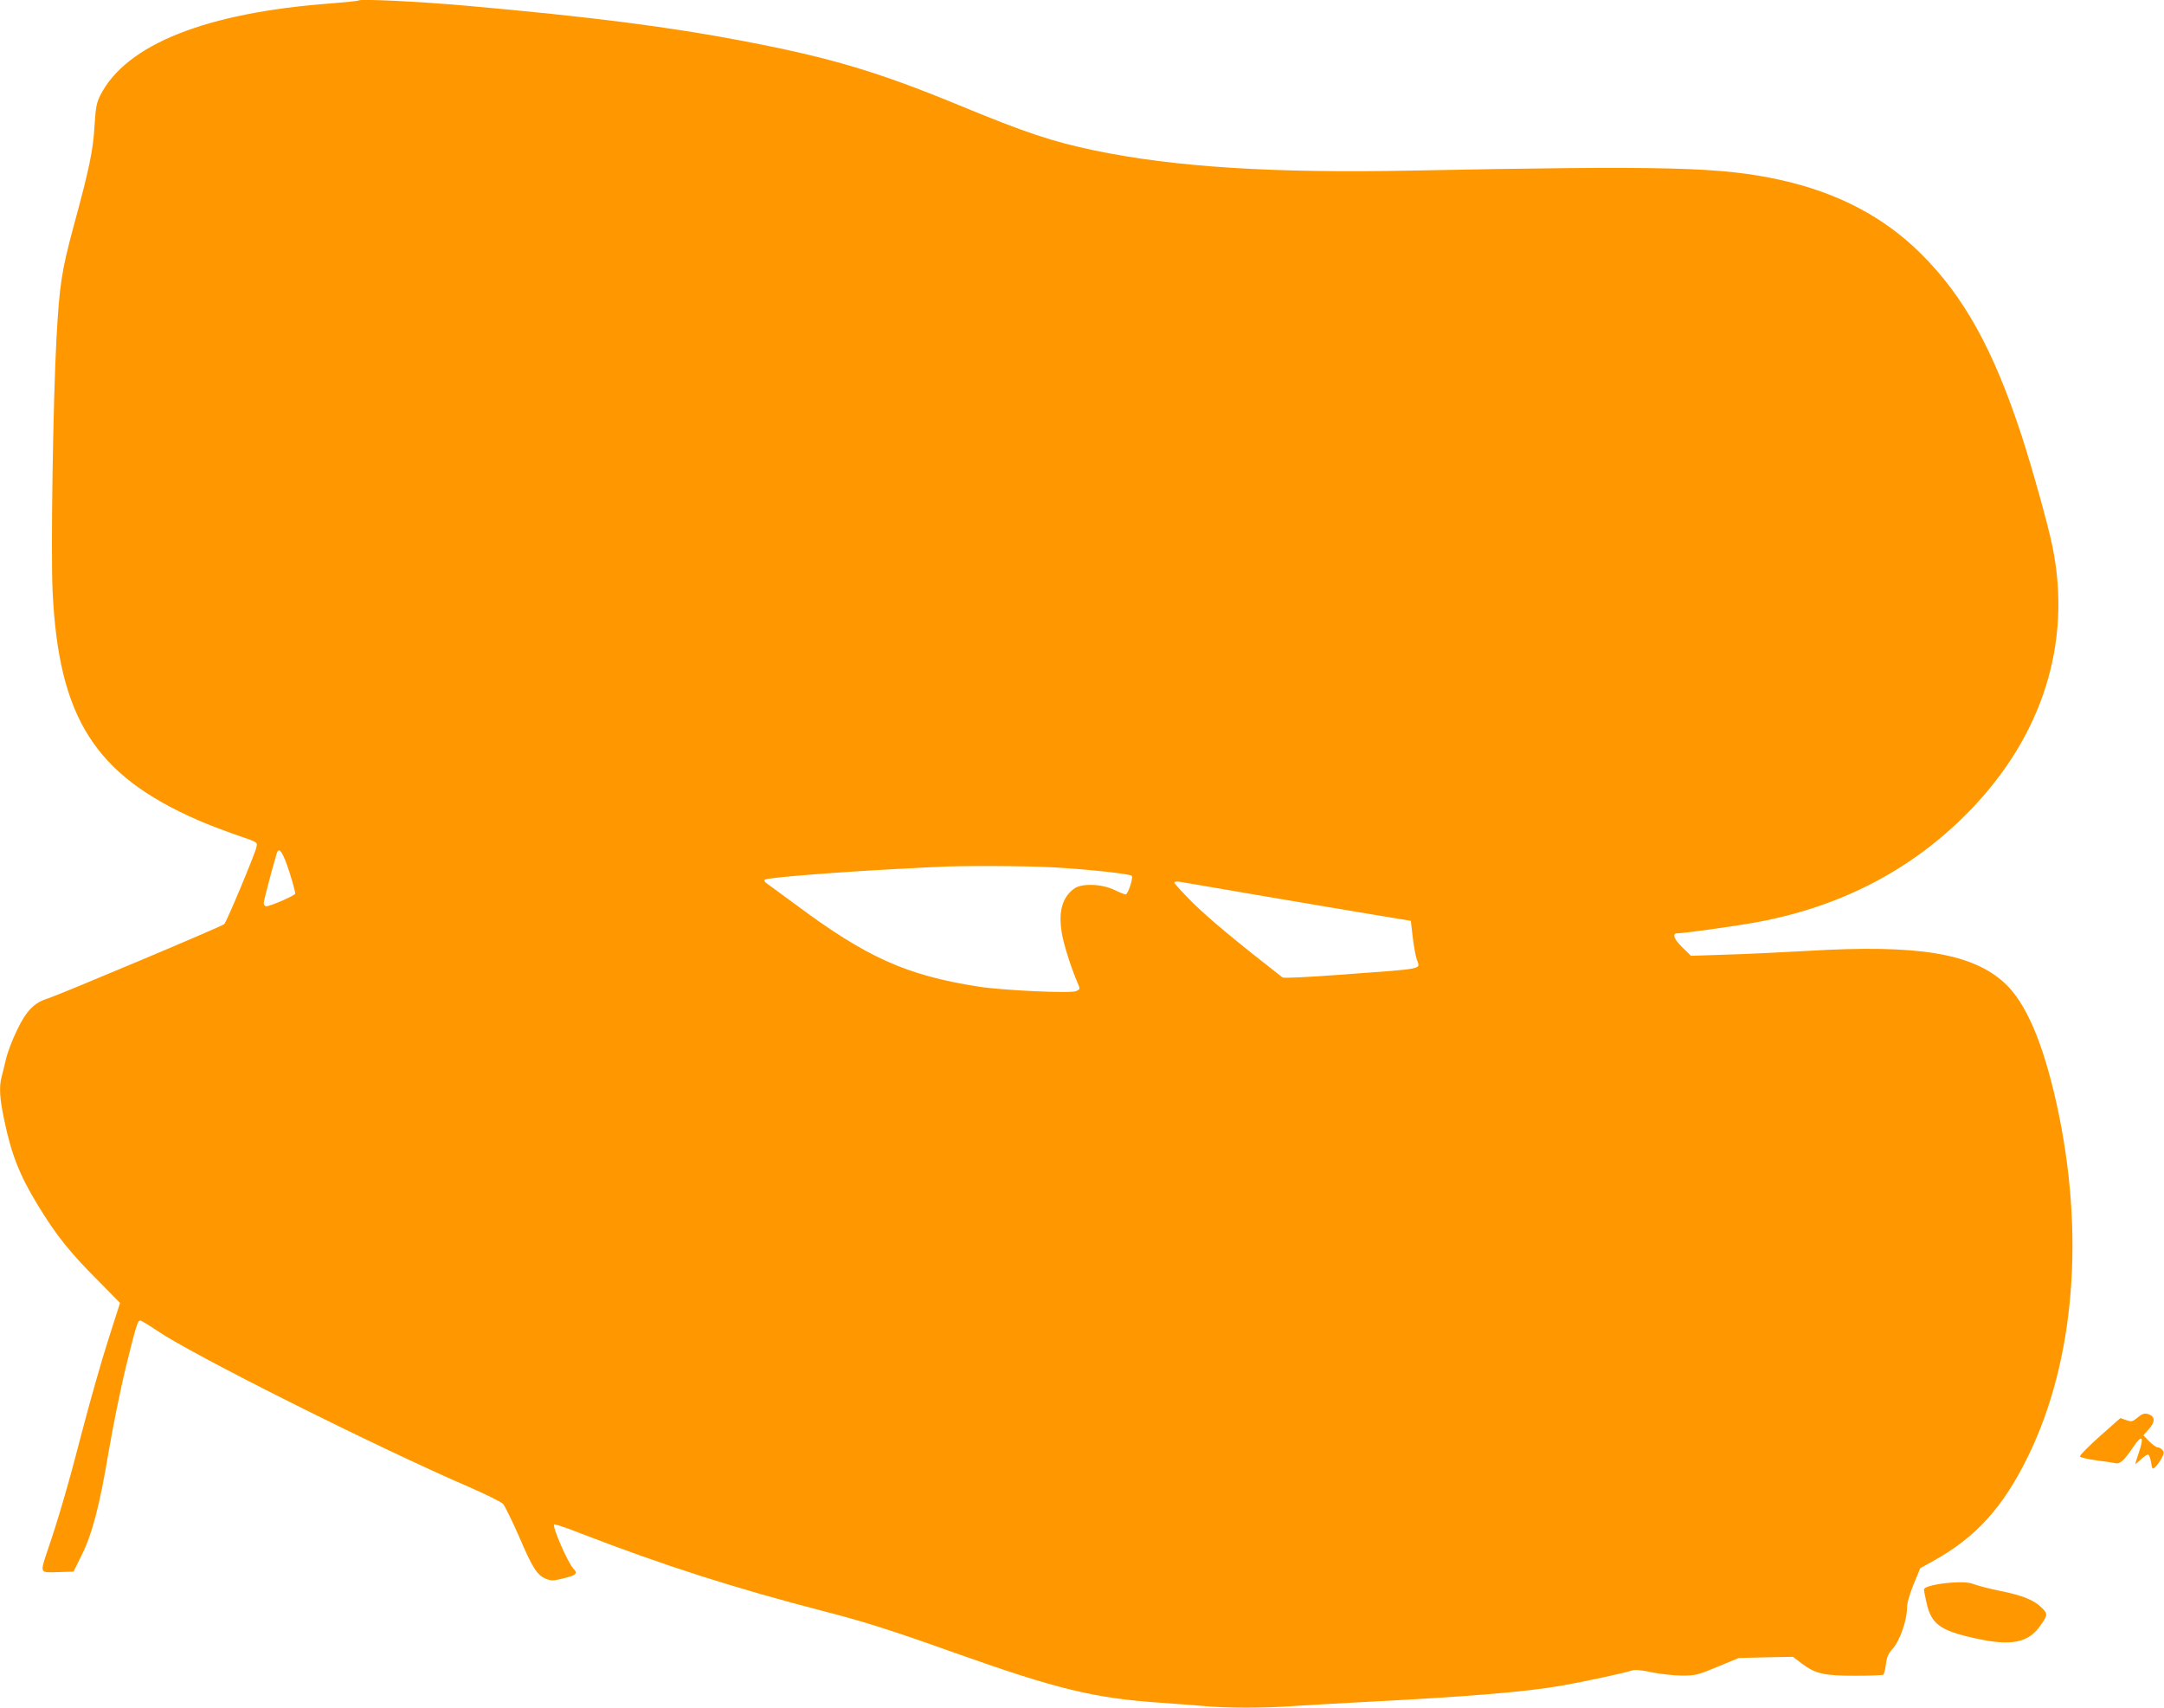 <?xml version="1.0" standalone="no"?>
<!DOCTYPE svg PUBLIC "-//W3C//DTD SVG 20010904//EN"
 "http://www.w3.org/TR/2001/REC-SVG-20010904/DTD/svg10.dtd">
<svg version="1.0" xmlns="http://www.w3.org/2000/svg"
 width="1280pt" height="1010pt" viewBox="0 0 1280 1010"
 preserveAspectRatio="xMidYMid meet">
<g transform="translate(0,1010) scale(0.1,-0.1)"
fill="#ff9800" stroke="none">
<path d="M2120 10097 c-3 -3 -75 -10 -160 -17 -743 -55 -1214 -243 -1367 -544
-22 -44 -27 -70 -34 -181 -8 -142 -30 -250 -123 -591 -72 -268 -84 -345 -102
-666 -20 -367 -34 -1256 -23 -1492 35 -751 249 -1089 858 -1356 52 -23 144
-58 205 -80 160 -55 149 -49 142 -83 -8 -38 -175 -439 -190 -453 -13 -13 -969
-415 -1042 -439 -82 -25 -128 -72 -184 -189 -27 -55 -56 -132 -65 -171 -9 -38
-20 -86 -26 -106 -15 -58 -11 -126 16 -253 41 -200 92 -330 199 -504 107 -176
187 -277 357 -447 l129 -131 -70 -219 c-39 -121 -106 -357 -150 -525 -81 -314
-143 -528 -205 -709 -50 -150 -53 -142 58 -139 l92 3 47 95 c64 128 108 298
162 622 25 146 70 367 100 491 61 246 70 277 86 277 6 0 50 -27 99 -60 209
-143 1299 -689 1846 -925 99 -43 189 -88 200 -99 11 -12 53 -98 94 -191 81
-189 107 -230 159 -252 32 -13 43 -13 101 1 81 20 91 29 63 58 -35 38 -128
253 -114 262 5 3 76 -21 159 -54 490 -189 907 -323 1438 -460 247 -64 395
-111 785 -250 592 -210 811 -263 1195 -290 88 -6 207 -15 265 -20 135 -13 354
-13 534 0 77 5 233 14 346 20 682 35 1015 62 1240 101 125 22 369 74 412 89
19 6 55 3 120 -11 51 -10 131 -19 177 -19 79 0 92 3 210 52 l126 52 160 4 160
3 53 -40 c80 -60 129 -72 315 -72 87 0 162 3 166 6 5 2 12 30 16 61 5 44 14
64 42 95 40 45 83 167 83 239 0 29 14 78 39 140 l39 95 79 44 c251 139 411
316 558 616 278 567 339 1322 169 2090 -81 363 -182 597 -308 712 -192 176
-516 228 -1166 189 -146 -8 -360 -19 -477 -22 l-211 -7 -52 51 c-50 49 -61 82
-28 82 39 0 353 44 471 66 497 92 914 309 1249 650 439 447 615 1002 498 1573
-26 127 -118 457 -181 651 -168 513 -342 827 -598 1081 -218 216 -489 358
-822 433 -354 79 -672 87 -2194 57 -813 -16 -1399 21 -1870 119 -249 52 -406
104 -798 266 -482 199 -762 282 -1268 379 -452 87 -918 146 -1649 211 -282 25
-629 42 -640 31z m-409 -5152 c21 -66 37 -125 35 -131 -5 -12 -147 -74 -171
-74 -8 0 -15 8 -15 18 0 15 42 176 77 295 13 42 36 8 74 -108z m4524 25 c206
-12 447 -38 459 -50 11 -10 -22 -110 -36 -110 -6 0 -36 12 -67 27 -75 36 -194
40 -238 7 -70 -52 -93 -134 -73 -259 10 -66 57 -214 94 -298 16 -37 16 -37 -9
-49 -31 -14 -432 4 -578 27 -424 66 -661 172 -1082 486 -77 57 -151 111 -165
121 -17 11 -22 19 -15 26 10 11 427 44 770 62 110 6 225 12 255 13 138 8 531
6 685 -3z m1240 -170 c259 -44 560 -95 670 -113 l200 -33 11 -95 c6 -52 17
-112 24 -133 20 -61 63 -53 -454 -91 -184 -14 -334 -21 -340 -16 -276 215
-434 347 -528 439 -64 64 -115 119 -112 123 3 5 17 6 32 4 15 -3 239 -41 497
-85z"/>
<path d="M12641 1714 c-28 -23 -33 -24 -65 -13 l-34 12 -121 -107 c-67 -60
-120 -113 -118 -120 2 -6 45 -16 96 -23 50 -6 102 -14 115 -17 26 -6 52 18
105 97 52 77 65 61 31 -38 -11 -32 -20 -61 -20 -64 0 -2 15 10 34 28 19 18 39
31 44 27 5 -3 12 -24 16 -47 6 -39 8 -41 25 -25 10 9 26 32 36 50 16 29 17 37
6 50 -8 9 -20 16 -29 16 -8 0 -30 16 -49 35 l-35 36 31 35 c36 40 39 69 12 84
-30 16 -47 12 -80 -16z"/>
<path d="M11545 740 c-94 -7 -165 -25 -165 -41 0 -6 7 -42 16 -81 28 -124 80
-162 289 -208 206 -46 309 -27 378 68 50 69 51 77 14 113 -44 45 -114 73 -242
99 -61 12 -130 30 -155 39 -35 13 -64 15 -135 11z"/>
</g>
</svg>
